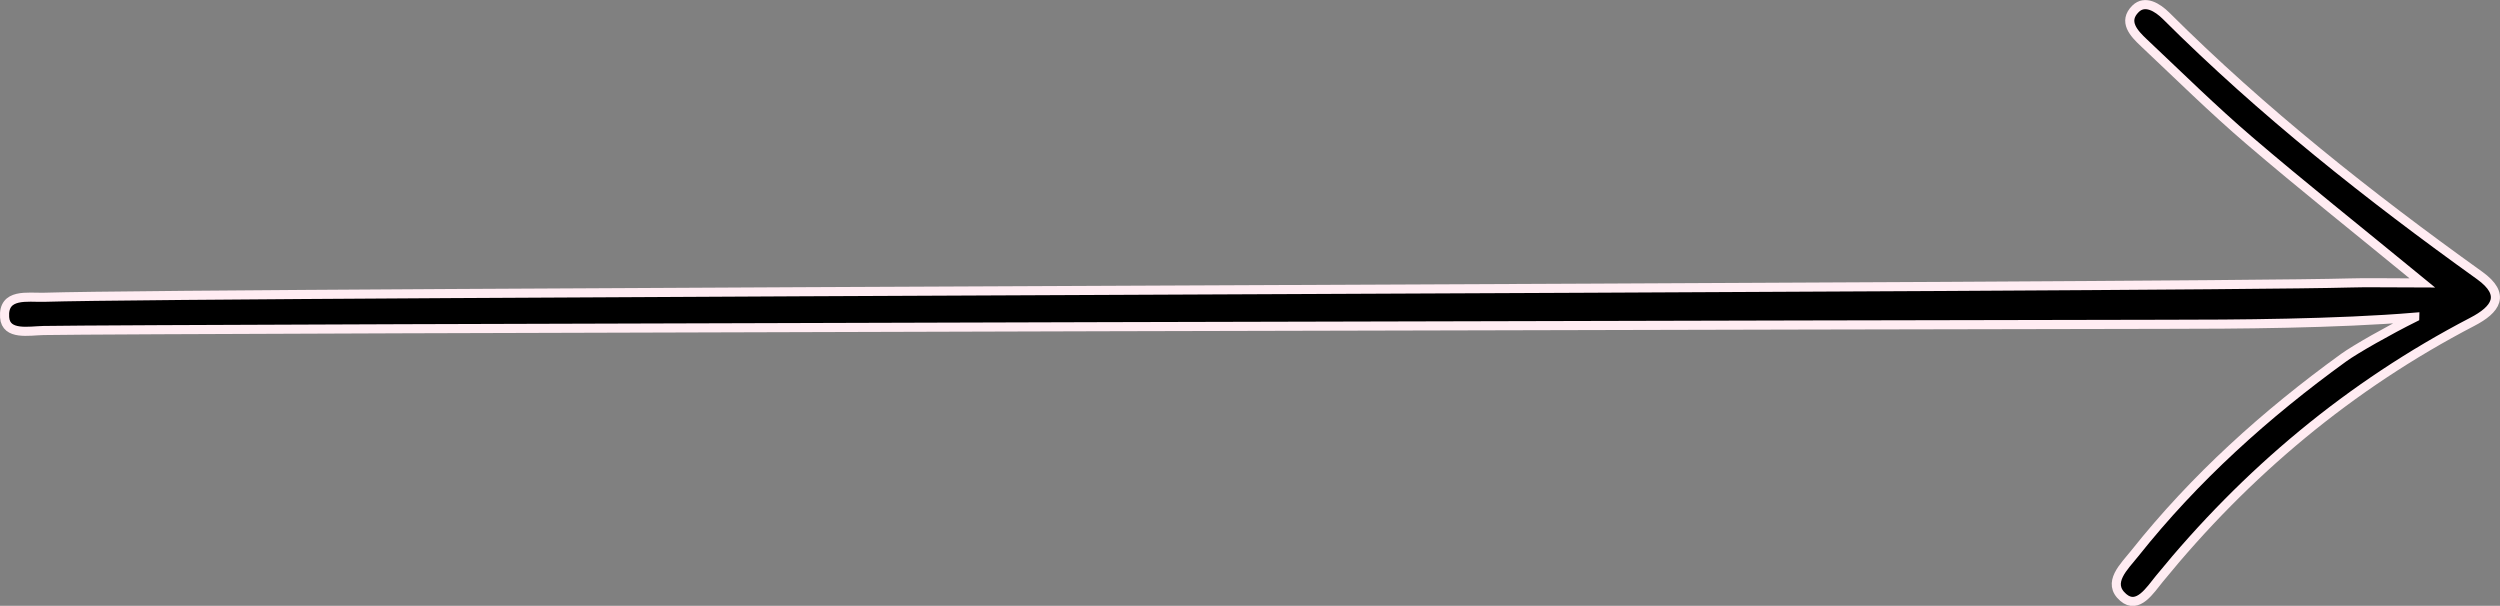 <?xml version="1.0" encoding="UTF-8"?>
<svg id="Camada_2" data-name="Camada 2" xmlns="http://www.w3.org/2000/svg" viewBox="0 0 172.99 41.92">
  <rect x="0" y="0" width="172.99" height="41.92" fill="#808080" stroke="none"/>
  <defs>
    <style>
      .cls-1 {
        stroke: #ffecf2;
        stroke-miterlimit: 10;
        stroke-width: .63px;
      }
    </style>
  </defs>
  <g id="Camada_1-2" data-name="Camada 1">
    <path class="cls-1" d="M167.09,21.95c-5.37.45-12.46.49-17.25.49-7.15,0-139.67.3-146.83.43-.99.02-2.6.36-2.69-.91-.12-1.7,1.6-1.36,2.72-1.39,11.39-.35,148.14-.67,159.53-.99,1.28-.04,2.57,0,5.05,0-4.61-3.78-8.36-6.76-11.99-9.87-2.51-2.15-4.87-4.48-7.28-6.75-.69-.65-1.47-1.47-.58-2.35.65-.64,1.52-.1,2.1.47,6.68,6.66,14.05,12.49,21.71,17.98,1.85,1.33,1.13,2.36-.51,3.21-8.47,4.41-15.63,10.4-21.65,17.78-.64.78-1.49,2.16-2.5,1.29-1.17-1.01.07-2.13.8-3.05,4.15-5.22,9.06-9.64,14.45-13.54.8-.58,3.13-1.9,4.92-2.79Z"/>
  </g>
</svg>